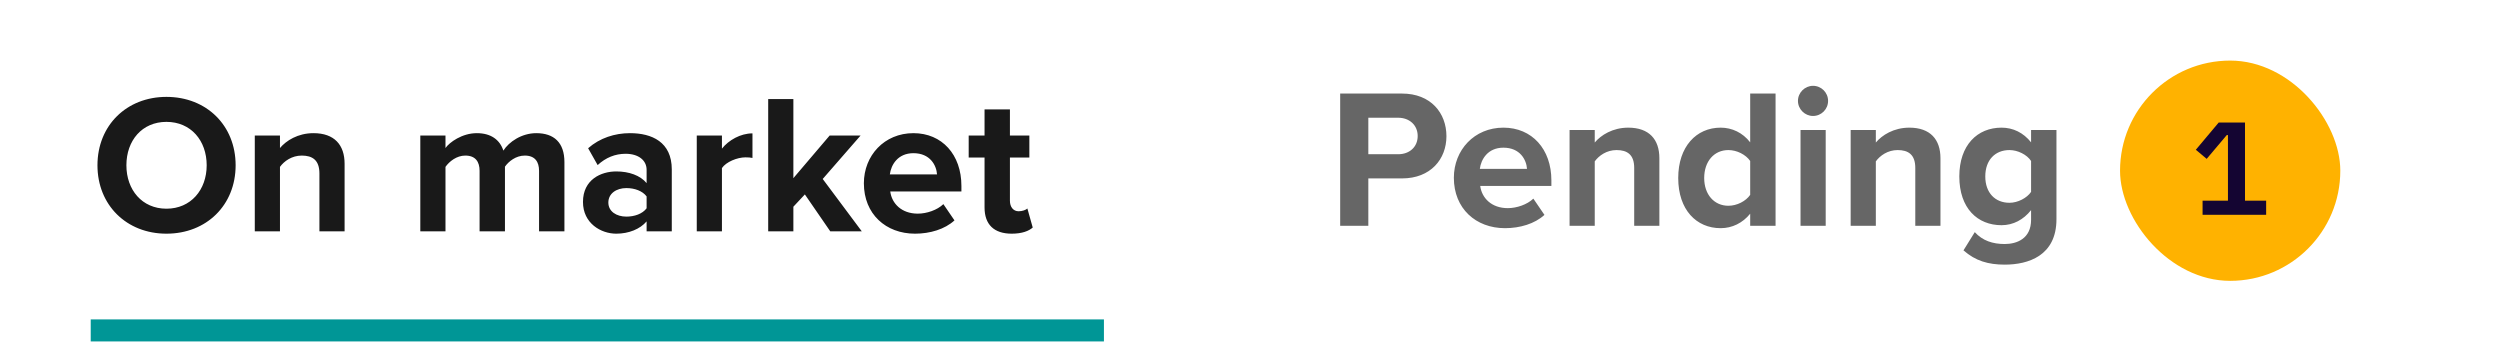 <svg width="227" height="33" viewBox="0 0 227 33" fill="none" xmlns="http://www.w3.org/2000/svg">
<path d="M8.849 15.008C8.849 18.625 11.495 21.218 15.113 21.218C18.749 21.218 21.395 18.625 21.395 15.008C21.395 11.389 18.749 8.797 15.113 8.797C11.495 8.797 8.849 11.389 8.849 15.008ZM18.767 15.008C18.767 17.239 17.327 18.95 15.113 18.95C12.899 18.95 11.477 17.239 11.477 15.008C11.477 12.758 12.899 11.066 15.113 11.066C17.327 11.066 18.767 12.758 18.767 15.008ZM29.003 21.002H31.289V14.864C31.289 13.171 30.371 12.091 28.463 12.091C27.041 12.091 25.979 12.775 25.421 13.441V12.307H23.135V21.002H25.421V15.152C25.799 14.63 26.501 14.126 27.401 14.126C28.373 14.126 29.003 14.54 29.003 15.745V21.002ZM48.946 21.002H51.25V14.72C51.25 12.938 50.296 12.091 48.694 12.091C47.362 12.091 46.21 12.883 45.706 13.675C45.382 12.685 44.572 12.091 43.294 12.091C41.962 12.091 40.81 12.919 40.45 13.441V12.307H38.164V21.002H40.45V15.152C40.792 14.665 41.458 14.126 42.25 14.126C43.186 14.126 43.546 14.701 43.546 15.511V21.002H45.85V15.133C46.174 14.665 46.84 14.126 47.65 14.126C48.586 14.126 48.946 14.701 48.946 15.511V21.002ZM58.712 21.002H60.998V15.386C60.998 12.883 59.18 12.091 57.2 12.091C55.832 12.091 54.464 12.524 53.402 13.46L54.266 14.989C55.004 14.306 55.868 13.963 56.804 13.963C57.956 13.963 58.712 14.54 58.712 15.421V16.628C58.136 15.925 57.11 15.566 55.958 15.566C54.572 15.566 52.934 16.303 52.934 18.337C52.934 20.282 54.572 21.218 55.958 21.218C57.092 21.218 58.118 20.803 58.712 20.102V21.002ZM58.712 18.913C58.334 19.418 57.614 19.669 56.876 19.669C55.976 19.669 55.238 19.201 55.238 18.392C55.238 17.564 55.976 17.078 56.876 17.078C57.614 17.078 58.334 17.329 58.712 17.834V18.913ZM63.266 21.002H65.552V15.259C65.93 14.701 66.938 14.287 67.694 14.287C67.946 14.287 68.162 14.306 68.324 14.341V12.11C67.244 12.11 66.164 12.722 65.552 13.495V12.307H63.266V21.002ZM75.386 21.002H78.248L74.702 16.25L78.14 12.307H75.332L72.038 16.177V8.995H69.752V21.002H72.038V18.77L73.082 17.654L75.386 21.002ZM78.44 16.645C78.44 19.436 80.438 21.218 83.084 21.218C84.434 21.218 85.784 20.822 86.666 20.012L85.658 18.535C85.1 19.076 84.146 19.399 83.336 19.399C81.86 19.399 80.978 18.482 80.834 17.384H87.296V16.88C87.296 14.036 85.532 12.091 82.94 12.091C80.294 12.091 78.44 14.126 78.44 16.645ZM82.94 13.909C84.452 13.909 85.028 15.008 85.082 15.835H80.798C80.906 14.972 81.518 13.909 82.94 13.909ZM91.864 21.218C92.817 21.218 93.43 20.965 93.772 20.66L93.285 18.931C93.159 19.058 92.835 19.183 92.493 19.183C91.99 19.183 91.701 18.77 91.701 18.23V14.306H93.466V12.307H91.701V9.931H89.397V12.307H87.957V14.306H89.397V18.841C89.397 20.39 90.261 21.218 91.864 21.218Z" fill="#191919"/>
<rect x="8.237" y="29.002" width="92" height="2" fill="#009696"/>
<path d="M121.688 20.502H124.244V16.2H127.304C129.896 16.2 131.336 14.454 131.336 12.366C131.336 10.259 129.914 8.495 127.304 8.495H121.688V20.502ZM128.726 12.348C128.726 13.355 127.97 14.004 126.962 14.004H124.244V10.691H126.962C127.97 10.691 128.726 11.357 128.726 12.348ZM132.01 16.145C132.01 18.936 134.008 20.718 136.654 20.718C138.004 20.718 139.354 20.322 140.236 19.512L139.228 18.035C138.67 18.576 137.716 18.899 136.906 18.899C135.43 18.899 134.548 17.982 134.404 16.884H140.866V16.38C140.866 13.536 139.102 11.591 136.51 11.591C133.864 11.591 132.01 13.626 132.01 16.145ZM136.51 13.409C138.022 13.409 138.598 14.508 138.652 15.335H134.368C134.476 14.472 135.088 13.409 136.51 13.409ZM148.385 20.502H150.671V14.364C150.671 12.671 149.753 11.591 147.845 11.591C146.423 11.591 145.361 12.275 144.803 12.941V11.807H142.517V20.502H144.803V14.652C145.181 14.13 145.883 13.626 146.783 13.626C147.755 13.626 148.385 14.04 148.385 15.245V20.502ZM158.917 20.502H161.221V8.495H158.917V12.924C158.233 12.041 157.261 11.591 156.235 11.591C154.021 11.591 152.383 13.319 152.383 16.163C152.383 19.061 154.039 20.718 156.235 20.718C157.279 20.718 158.233 20.25 158.917 19.404V20.502ZM158.917 17.694C158.521 18.27 157.711 18.683 156.937 18.683C155.641 18.683 154.741 17.657 154.741 16.163C154.741 14.652 155.641 13.626 156.937 13.626C157.711 13.626 158.521 14.04 158.917 14.616V17.694ZM164.622 10.53C165.378 10.53 165.99 9.917 165.99 9.161C165.99 8.405 165.378 7.793 164.622 7.793C163.884 7.793 163.254 8.405 163.254 9.161C163.254 9.917 163.884 10.53 164.622 10.53ZM163.488 20.502H165.774V11.807H163.488V20.502ZM173.908 20.502H176.194V14.364C176.194 12.671 175.276 11.591 173.368 11.591C171.946 11.591 170.884 12.275 170.326 12.941V11.807H168.04V20.502H170.326V14.652C170.704 14.13 171.406 13.626 172.306 13.626C173.278 13.626 173.908 14.04 173.908 15.245V20.502ZM178.284 22.733C179.364 23.688 180.534 24.029 182.028 24.029C184.17 24.029 186.726 23.22 186.726 19.907V11.807H184.422V12.924C183.72 12.041 182.784 11.591 181.74 11.591C179.544 11.591 177.906 13.175 177.906 16.02C177.906 18.918 179.562 20.448 181.74 20.448C182.802 20.448 183.738 19.944 184.422 19.079V19.962C184.422 21.672 183.126 22.157 182.028 22.157C180.93 22.157 180.012 21.852 179.31 21.078L178.284 22.733ZM184.422 17.424C184.044 17.982 183.216 18.413 182.46 18.413C181.164 18.413 180.264 17.514 180.264 16.02C180.264 14.525 181.164 13.626 182.46 13.626C183.216 13.626 184.044 14.04 184.422 14.616V17.424Z" fill="#666666"/>
<rect x="192.5" y="5.501" width="20" height="20" rx="10" fill="#FFB200"/>
<path d="M199.994 19.502V18.218H202.298V12.265H202.19L200.366 14.425L199.382 13.598L201.458 11.126H203.846V18.218H205.766V19.502H199.994Z" fill="#140532"/>
</svg>
